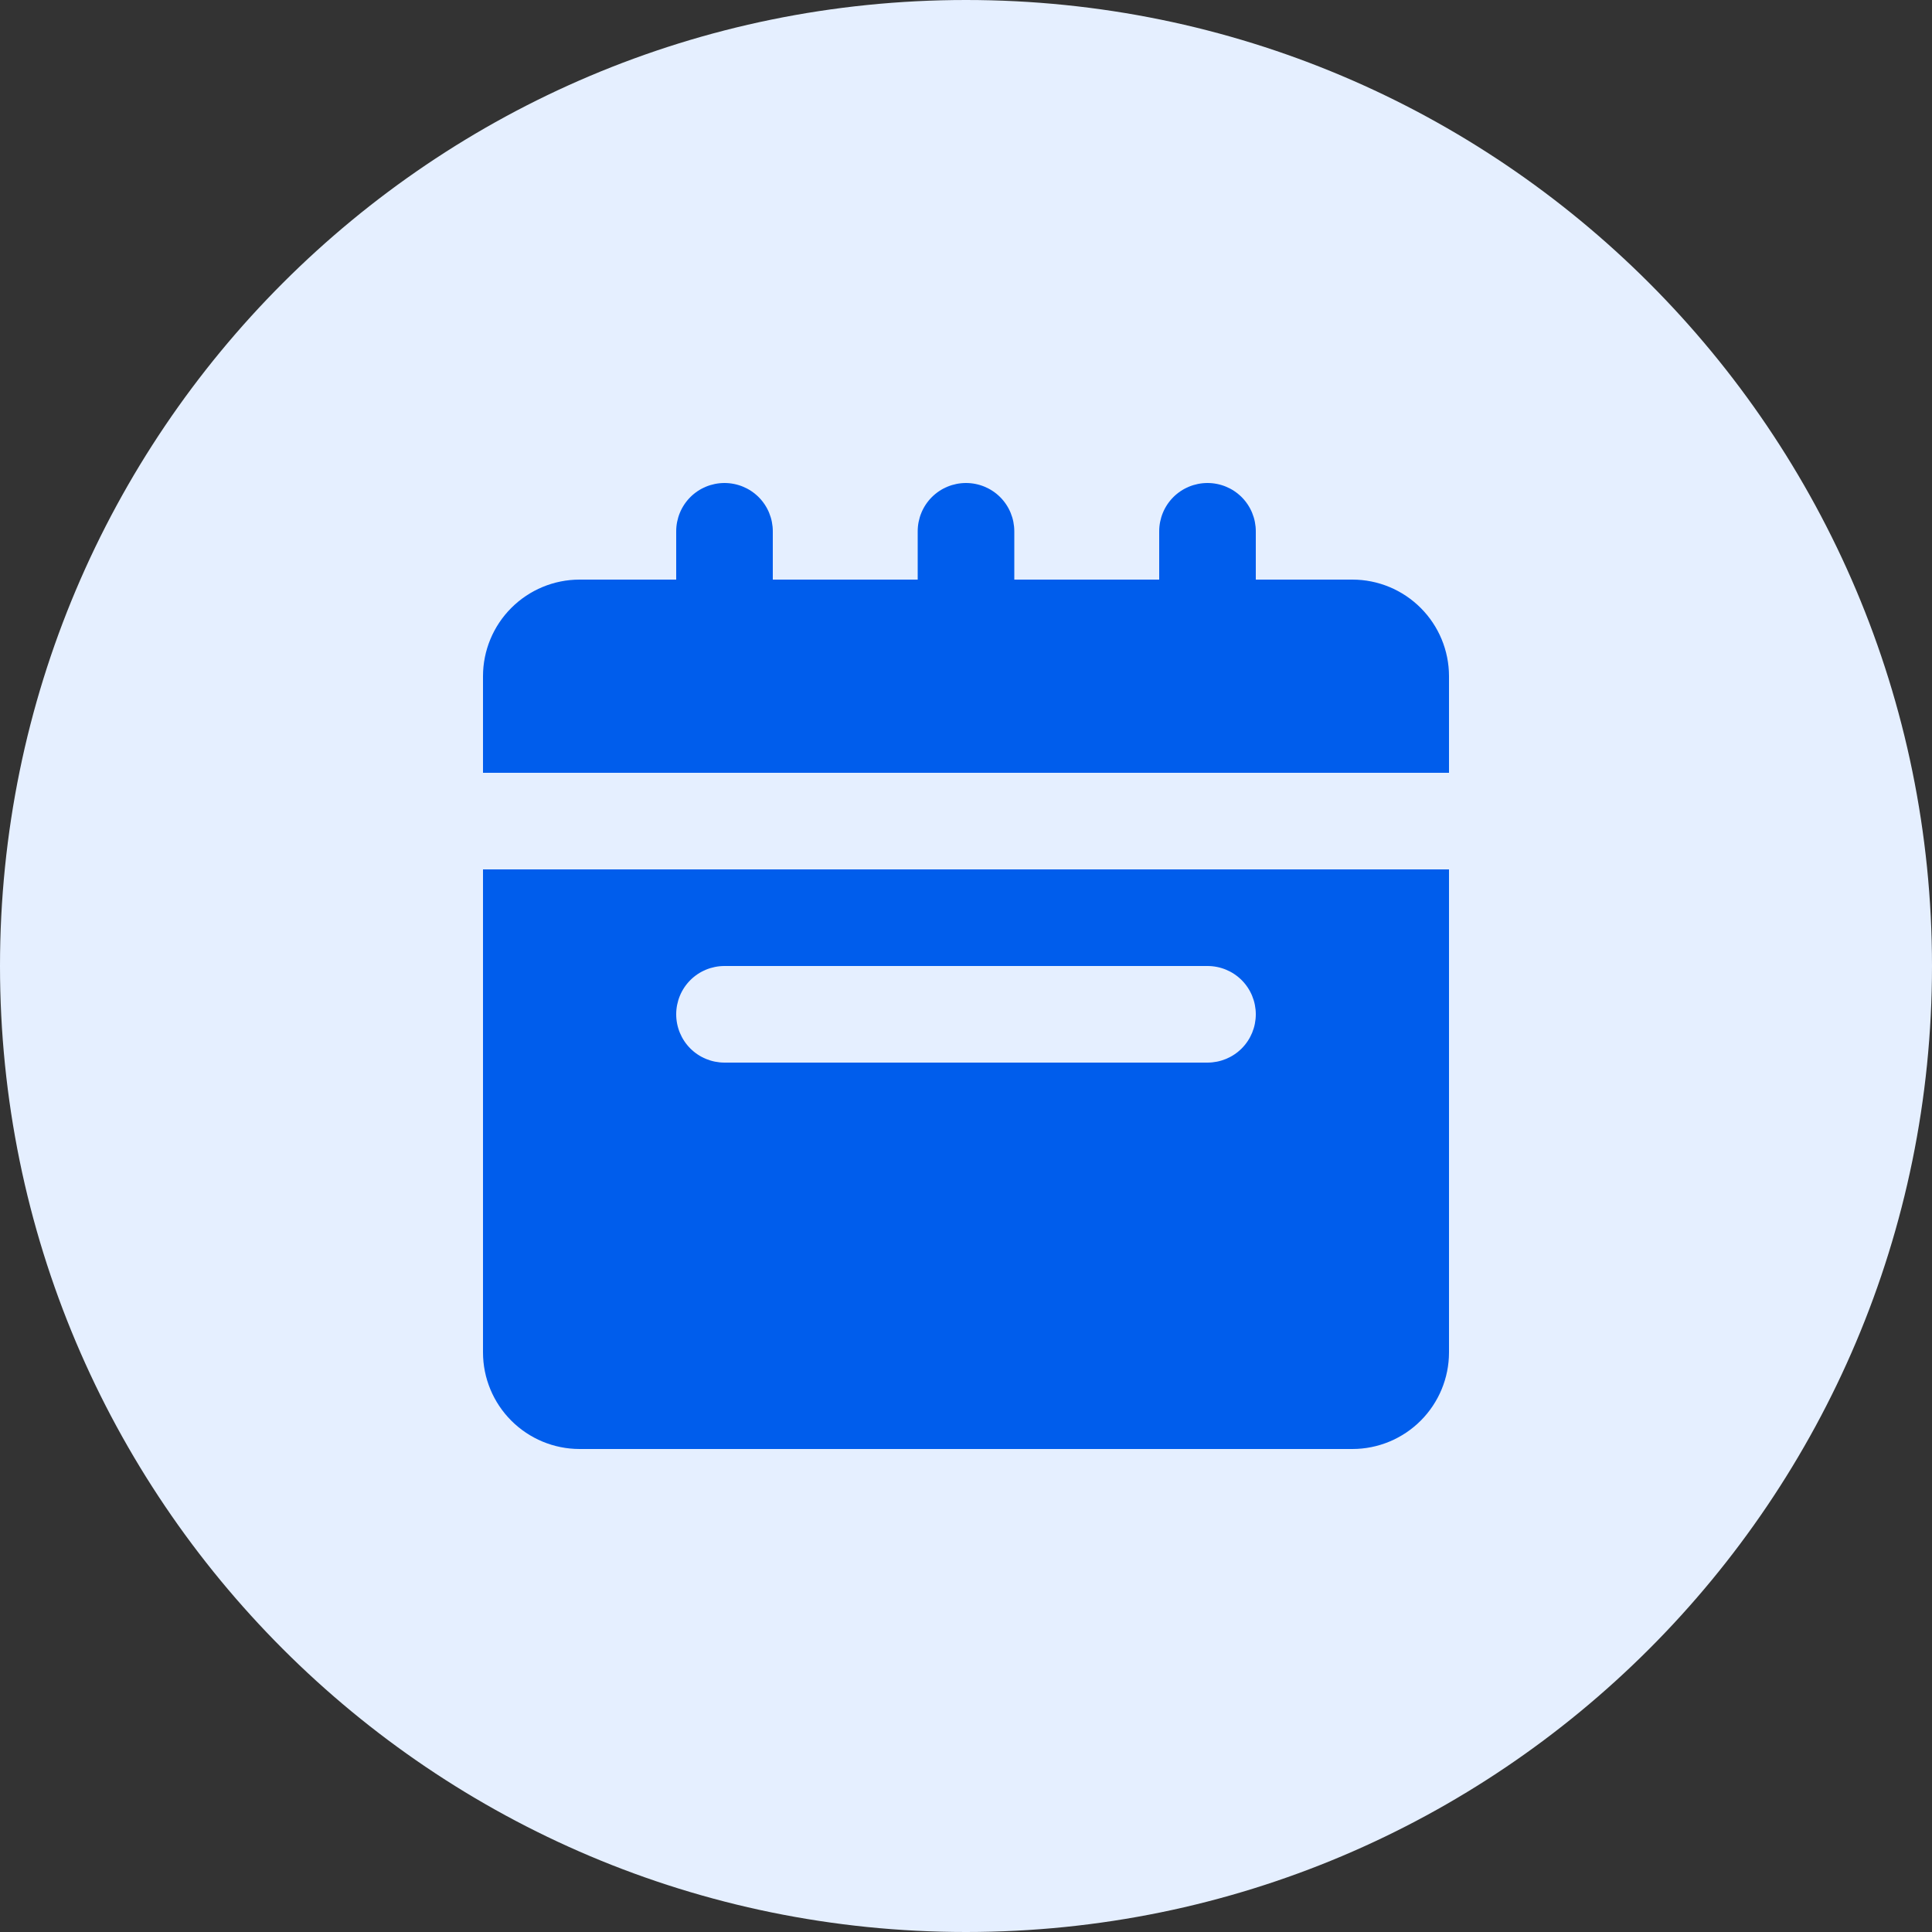 <svg width="32" height="32" viewBox="0 0 32 32" fill="none" xmlns="http://www.w3.org/2000/svg">
<rect x="0" y="0" width="32" height="32" fill="#333333" stroke="none"/>
<path d="M0 16C0 7.163 7.163 0 16 0C24.837 0 32 7.163 32 16C32 24.837 24.837 32 16 32C7.163 32 0 24.837 0 16Z" fill="#E5EFFF"/>
<g clip-path="url(#clip0_4073_5928)">
<path d="M24 11.2C24 10.776 23.831 10.369 23.531 10.069C23.231 9.769 22.824 9.6 22.4 9.6H20.8V8.8C20.8 8.588 20.716 8.384 20.566 8.234C20.416 8.084 20.212 8 20 8C19.788 8 19.584 8.084 19.434 8.234C19.284 8.384 19.2 8.588 19.2 8.8V9.6H16.8V8.8C16.8 8.588 16.716 8.384 16.566 8.234C16.416 8.084 16.212 8 16 8C15.788 8 15.584 8.084 15.434 8.234C15.284 8.384 15.2 8.588 15.2 8.8V9.6H12.8V8.8C12.8 8.588 12.716 8.384 12.566 8.234C12.416 8.084 12.212 8 12 8C11.788 8 11.584 8.084 11.434 8.234C11.284 8.384 11.2 8.588 11.2 8.8V9.6H9.6C9.176 9.6 8.769 9.769 8.469 10.069C8.169 10.369 8 10.776 8 11.2V12.8H24V11.2Z" fill="#005DEC"/>
<path d="M8 22.4C8 22.824 8.169 23.231 8.469 23.531C8.769 23.831 9.176 24 9.6 24H22.4C22.824 24 23.231 23.831 23.531 23.531C23.831 23.231 24 22.824 24 22.4V14.4H8V22.4ZM12 16H20C20.212 16 20.416 16.084 20.566 16.234C20.716 16.384 20.8 16.588 20.8 16.8C20.8 17.012 20.716 17.216 20.566 17.366C20.416 17.516 20.212 17.6 20 17.6H12C11.788 17.6 11.584 17.516 11.434 17.366C11.284 17.216 11.2 17.012 11.2 16.8C11.2 16.588 11.284 16.384 11.434 16.234C11.584 16.084 11.788 16 12 16Z" fill="#005DEC"/>
</g>
<defs>
<clipPath id="clip0_4073_5928">
<rect width="16" height="16" fill="white" transform="translate(8 8)"/>
</clipPath>
</defs>
</svg>
